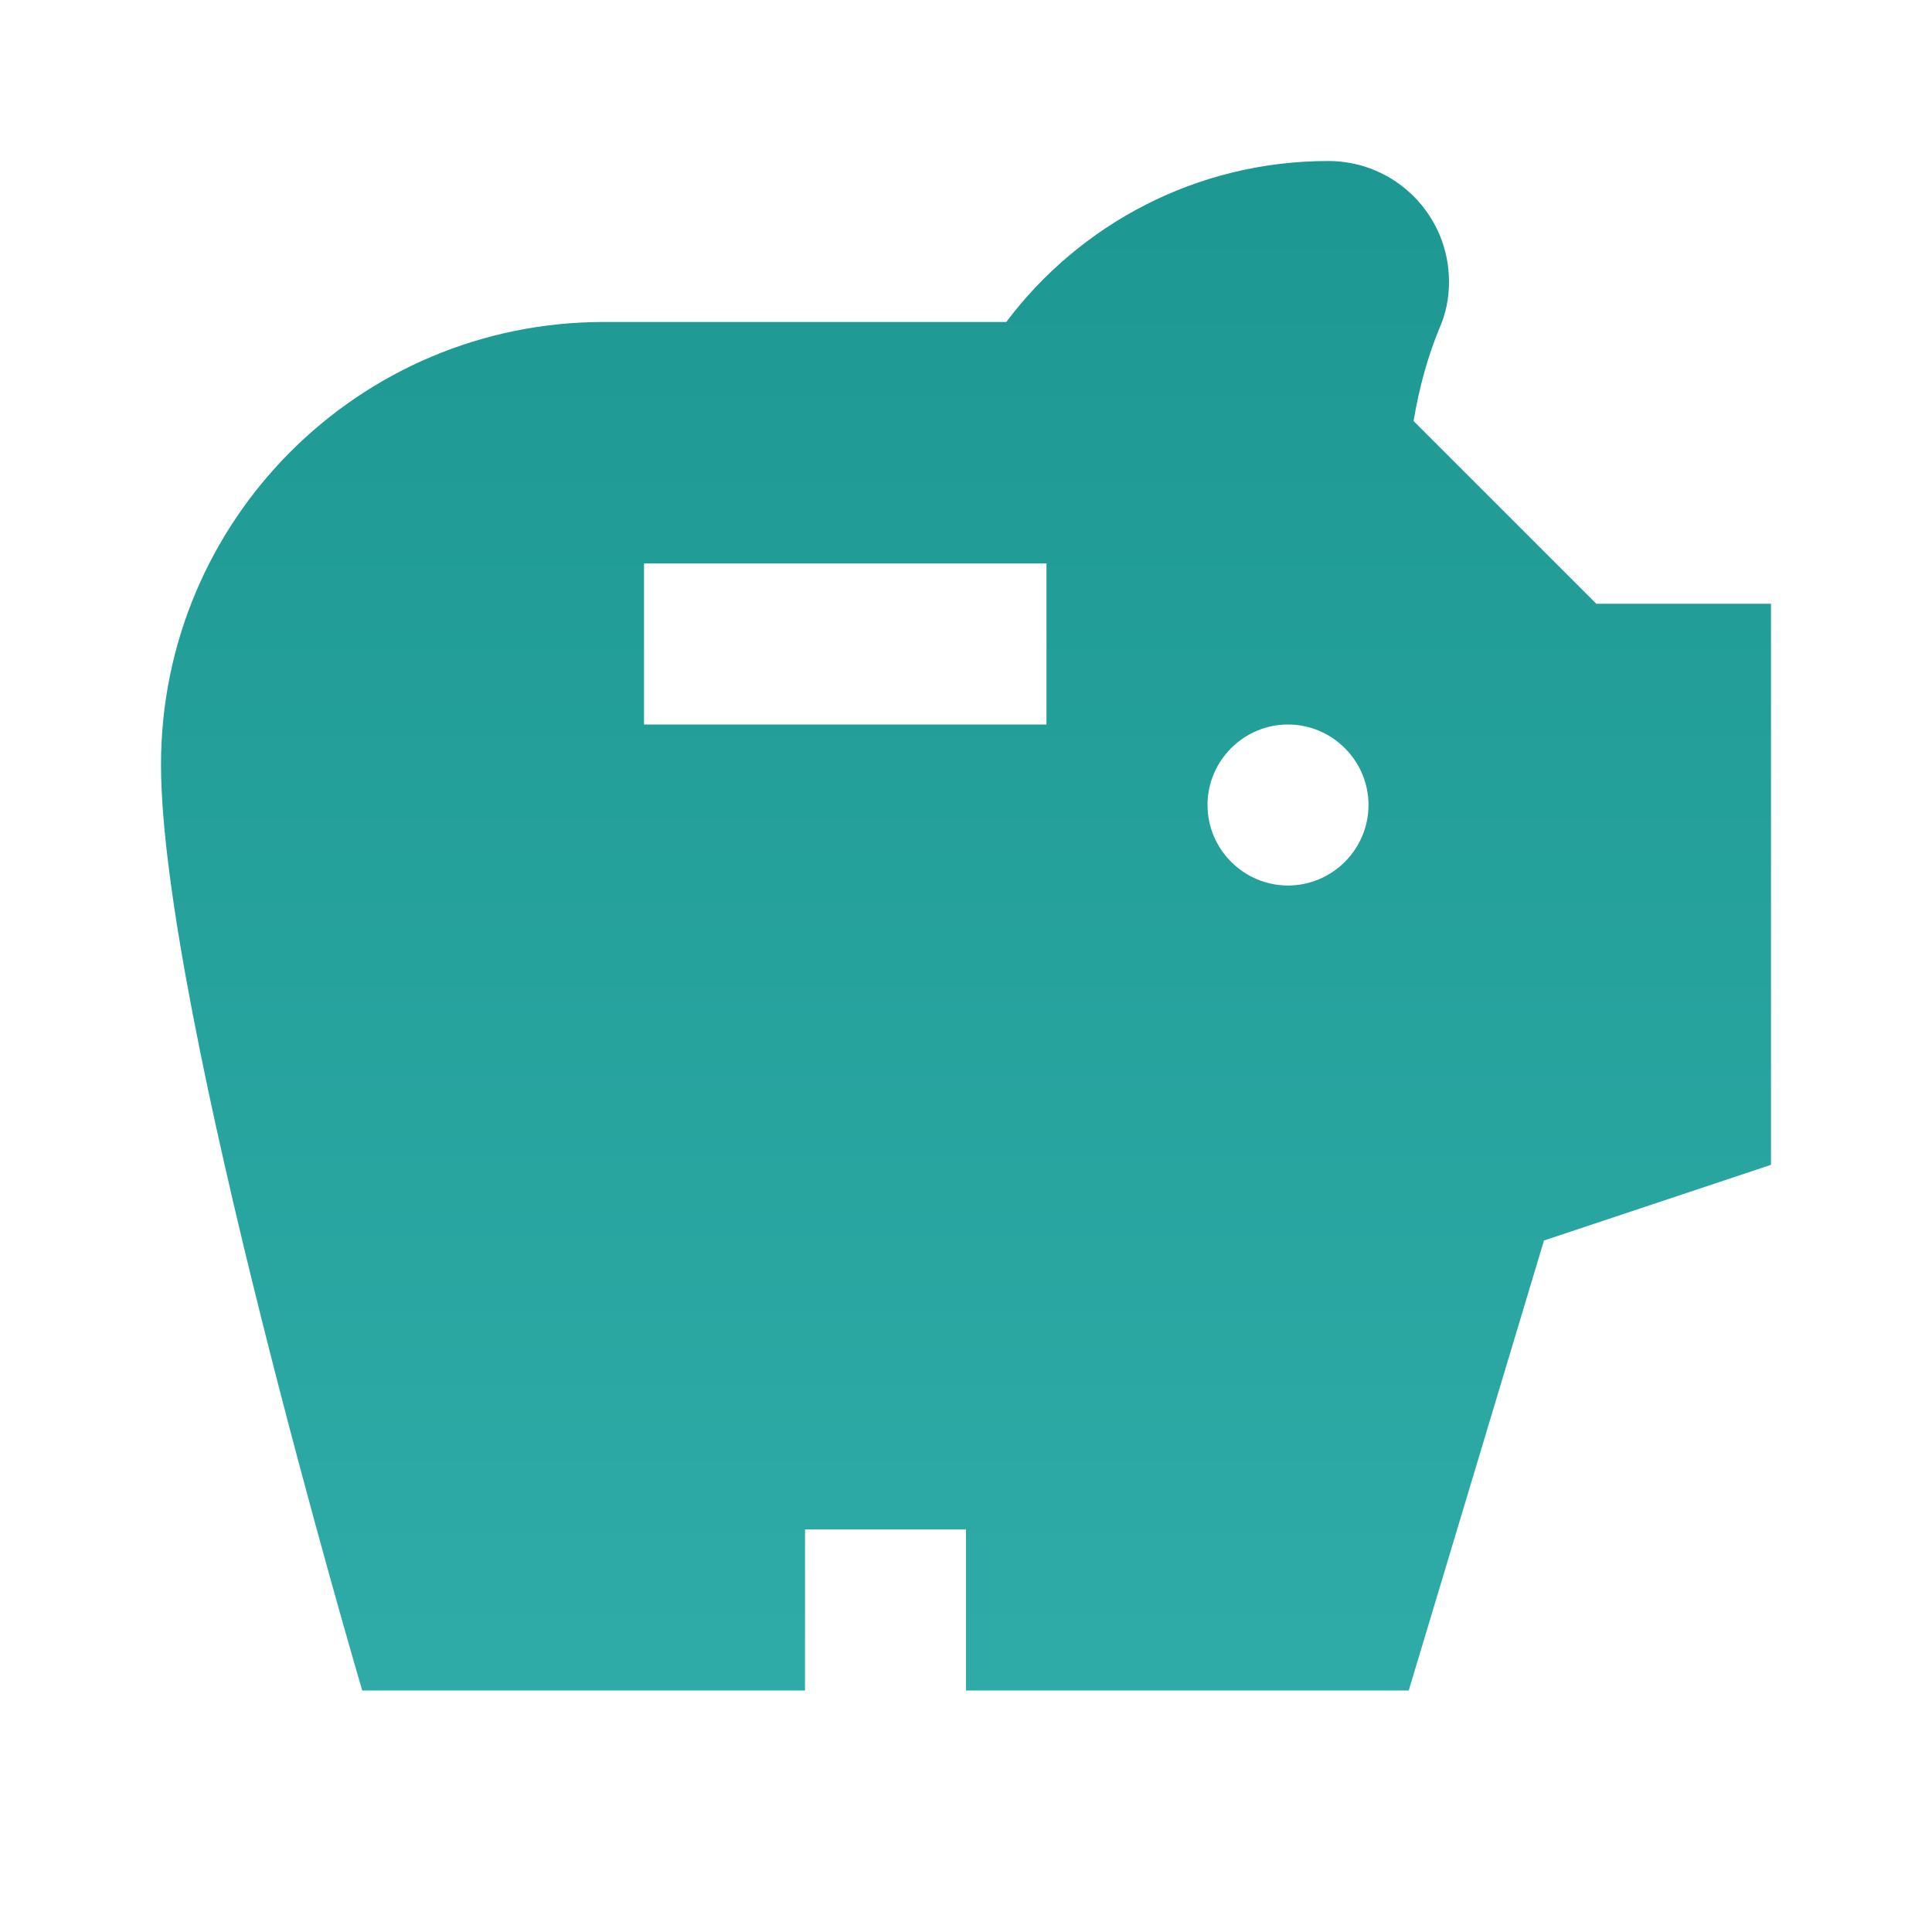 <?xml version="1.0" encoding="UTF-8"?>
<svg width="62px" height="62px" viewBox="0 0 62 62" version="1.1" xmlns="http://www.w3.org/2000/svg" xmlns:xlink="http://www.w3.org/1999/xlink">
    <title>savings_black_24dp</title>
    <defs>
        <linearGradient x1="50%" y1="-31.087%" x2="50%" y2="117.084%" id="linearGradient-1">
            <stop stop-color="#17918B" offset="0%"></stop>
            <stop stop-color="#32AFAB" offset="100%"></stop>
        </linearGradient>
    </defs>
    <g id="Page-1" stroke="none" stroke-width="1" fill="none" fill-rule="evenodd">
        <g id="Loan-Type---Business-Line-of-Credit" transform="translate(-287, -1611)">
            <g id="savings_black_24dp" transform="translate(287, 1611)">
                <rect id="Rectangle" x="0" y="0" width="62" height="62"></rect>
                <path d="M51.227,19.375 L45.363,13.511 C45.544,12.426 45.828,11.418 46.19,10.54 C46.397,10.075 46.5,9.584 46.5,9.042 C46.5,6.897 44.769,5.167 42.625,5.167 C38.388,5.167 34.642,7.207 32.292,10.333 L19.375,10.333 C11.522,10.333 5.167,16.688 5.167,24.542 C5.167,32.395 11.625,54.25 11.625,54.25 L25.833,54.25 L25.833,49.083 L31,49.083 L31,54.25 L45.208,54.25 L49.548,39.809 L56.833,37.381 L56.833,19.375 L51.227,19.375 Z M33.583,23.25 L20.667,23.25 L20.667,18.083 L33.583,18.083 L33.583,23.25 Z M41.333,28.417 C39.913,28.417 38.75,27.254 38.75,25.833 C38.75,24.413 39.913,23.25 41.333,23.25 C42.754,23.25 43.917,24.413 43.917,25.833 C43.917,27.254 42.754,28.417 41.333,28.417 Z" id="Shape" fill="url(#linearGradient-1)" fill-rule="nonzero"></path>
            </g>
        </g>
    </g>
</svg>